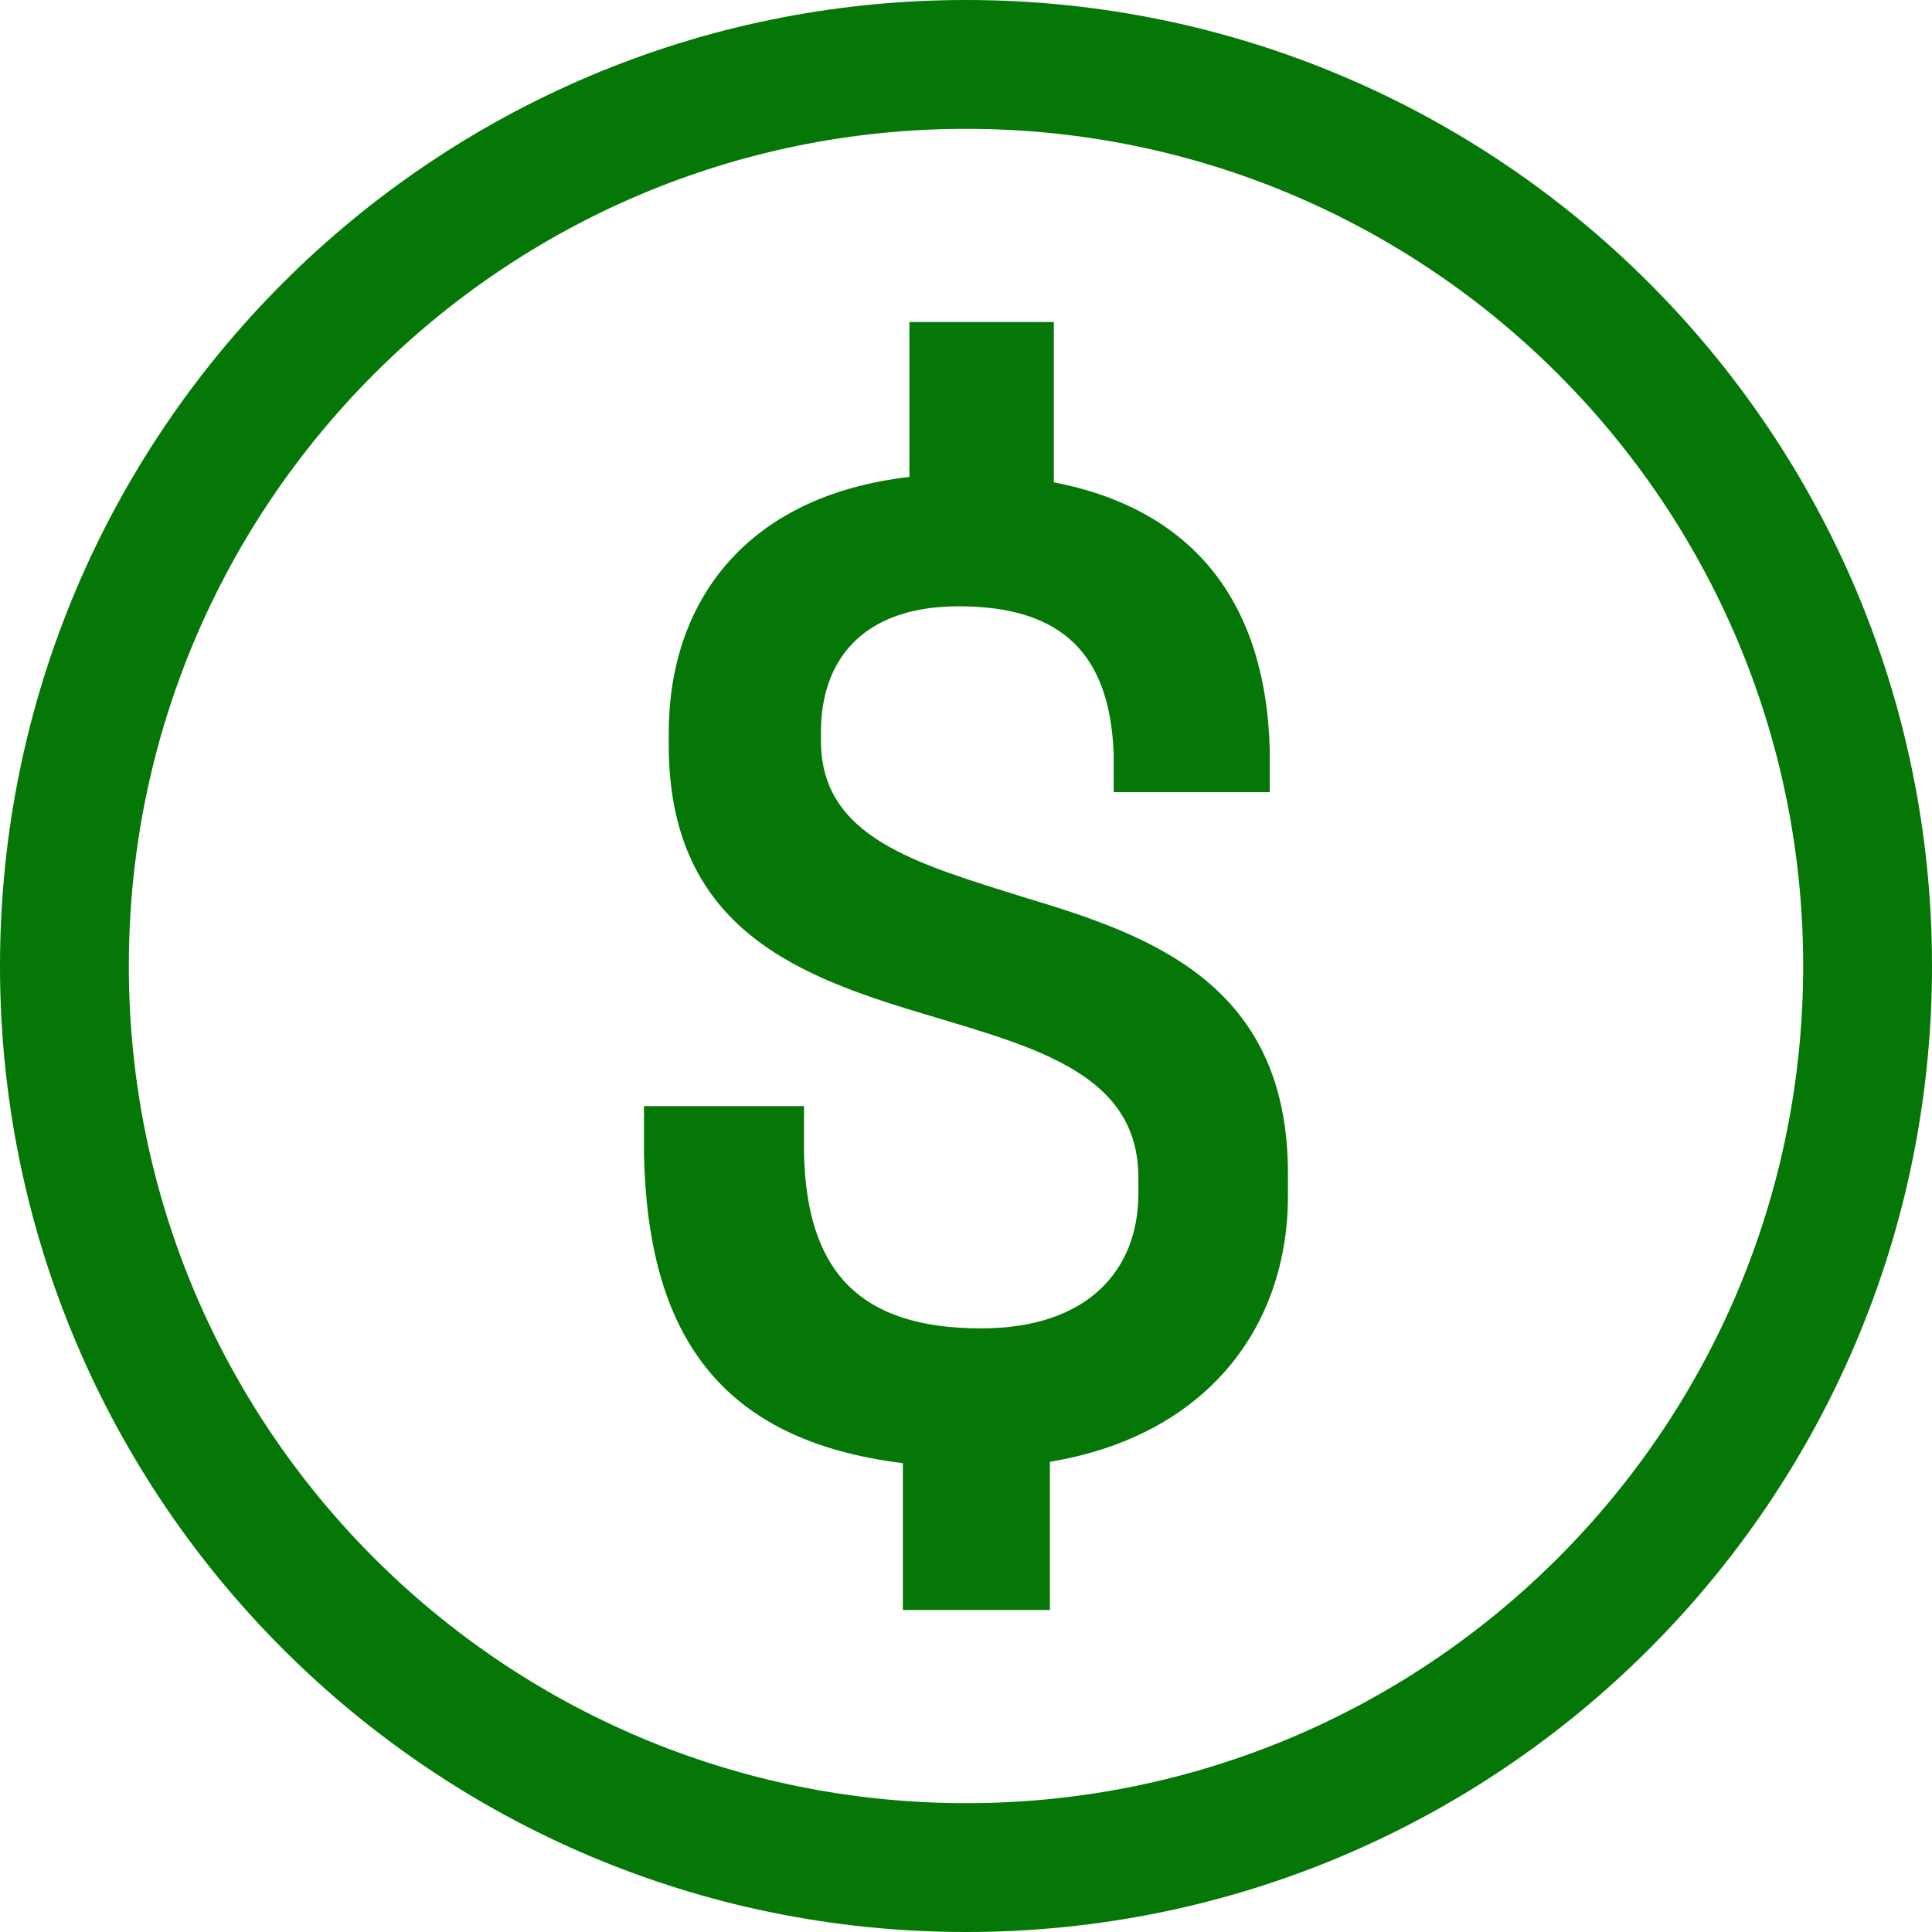 <?xml version="1.0" encoding="UTF-8"?>
<svg width="28px" height="28px" viewBox="0 0 28 28" version="1.1" xmlns="http://www.w3.org/2000/svg" xmlns:xlink="http://www.w3.org/1999/xlink">
    <title>ico-prizes</title>
    <g id="HTP-UPGRADE-OZ--GC" stroke="none" stroke-width="1" fill="none" fill-rule="evenodd">
        <g id="DSK--htp-upgrade-oz--GC" transform="translate(-438, -4199)" fill="#047706">
            <g id="CONTENT" transform="translate(200, 186)">
                <g id="09-PRIZE-DIV-COMBOS" transform="translate(238, 4007)">
                    <g id="ico-prizes" transform="translate(0, 6)">
                        <path d="M14,0 C21.732,0 28,6.268 28,14 C28,21.732 21.732,28 14,28 C6.268,28 0,21.732 0,14 C0,6.268 6.268,0 14,0 Z M14,1.867 C7.299,1.867 1.867,7.299 1.867,14 C1.867,20.701 7.299,26.133 14,26.133 C20.701,26.133 26.133,20.701 26.133,14 C26.133,7.299 20.701,1.867 14,1.867 Z M15.216,23.333 L15.216,21.185 C17.46,20.815 18.685,19.252 18.666,17.28 L18.666,17.007 C18.666,14.254 16.668,13.551 14.839,13.004 C13.293,12.516 11.898,12.145 11.898,10.739 L11.898,10.603 C11.898,9.607 12.463,8.787 13.896,8.787 C15.423,8.787 16.083,9.509 16.14,10.915 L16.14,11.481 L18.402,11.481 L18.402,10.856 C18.346,8.826 17.384,7.4 15.273,6.99 L15.273,4.667 L13.18,4.667 L13.18,6.912 C10.804,7.185 9.692,8.728 9.692,10.622 L9.692,10.798 C9.692,13.512 11.652,14.176 13.481,14.722 C15.046,15.191 16.498,15.582 16.498,17.066 L16.498,17.3 C16.498,18.393 15.782,19.252 14.217,19.252 C12.407,19.252 11.69,18.374 11.652,16.714 L11.652,16.031 L9.333,16.031 L9.333,16.734 C9.39,19.291 10.389,20.873 13.085,21.205 L13.085,23.333 L15.216,23.333 Z" id="🚀-Icon"></path>
                    </g>
                </g>
            </g>
        </g>
    </g>
</svg>